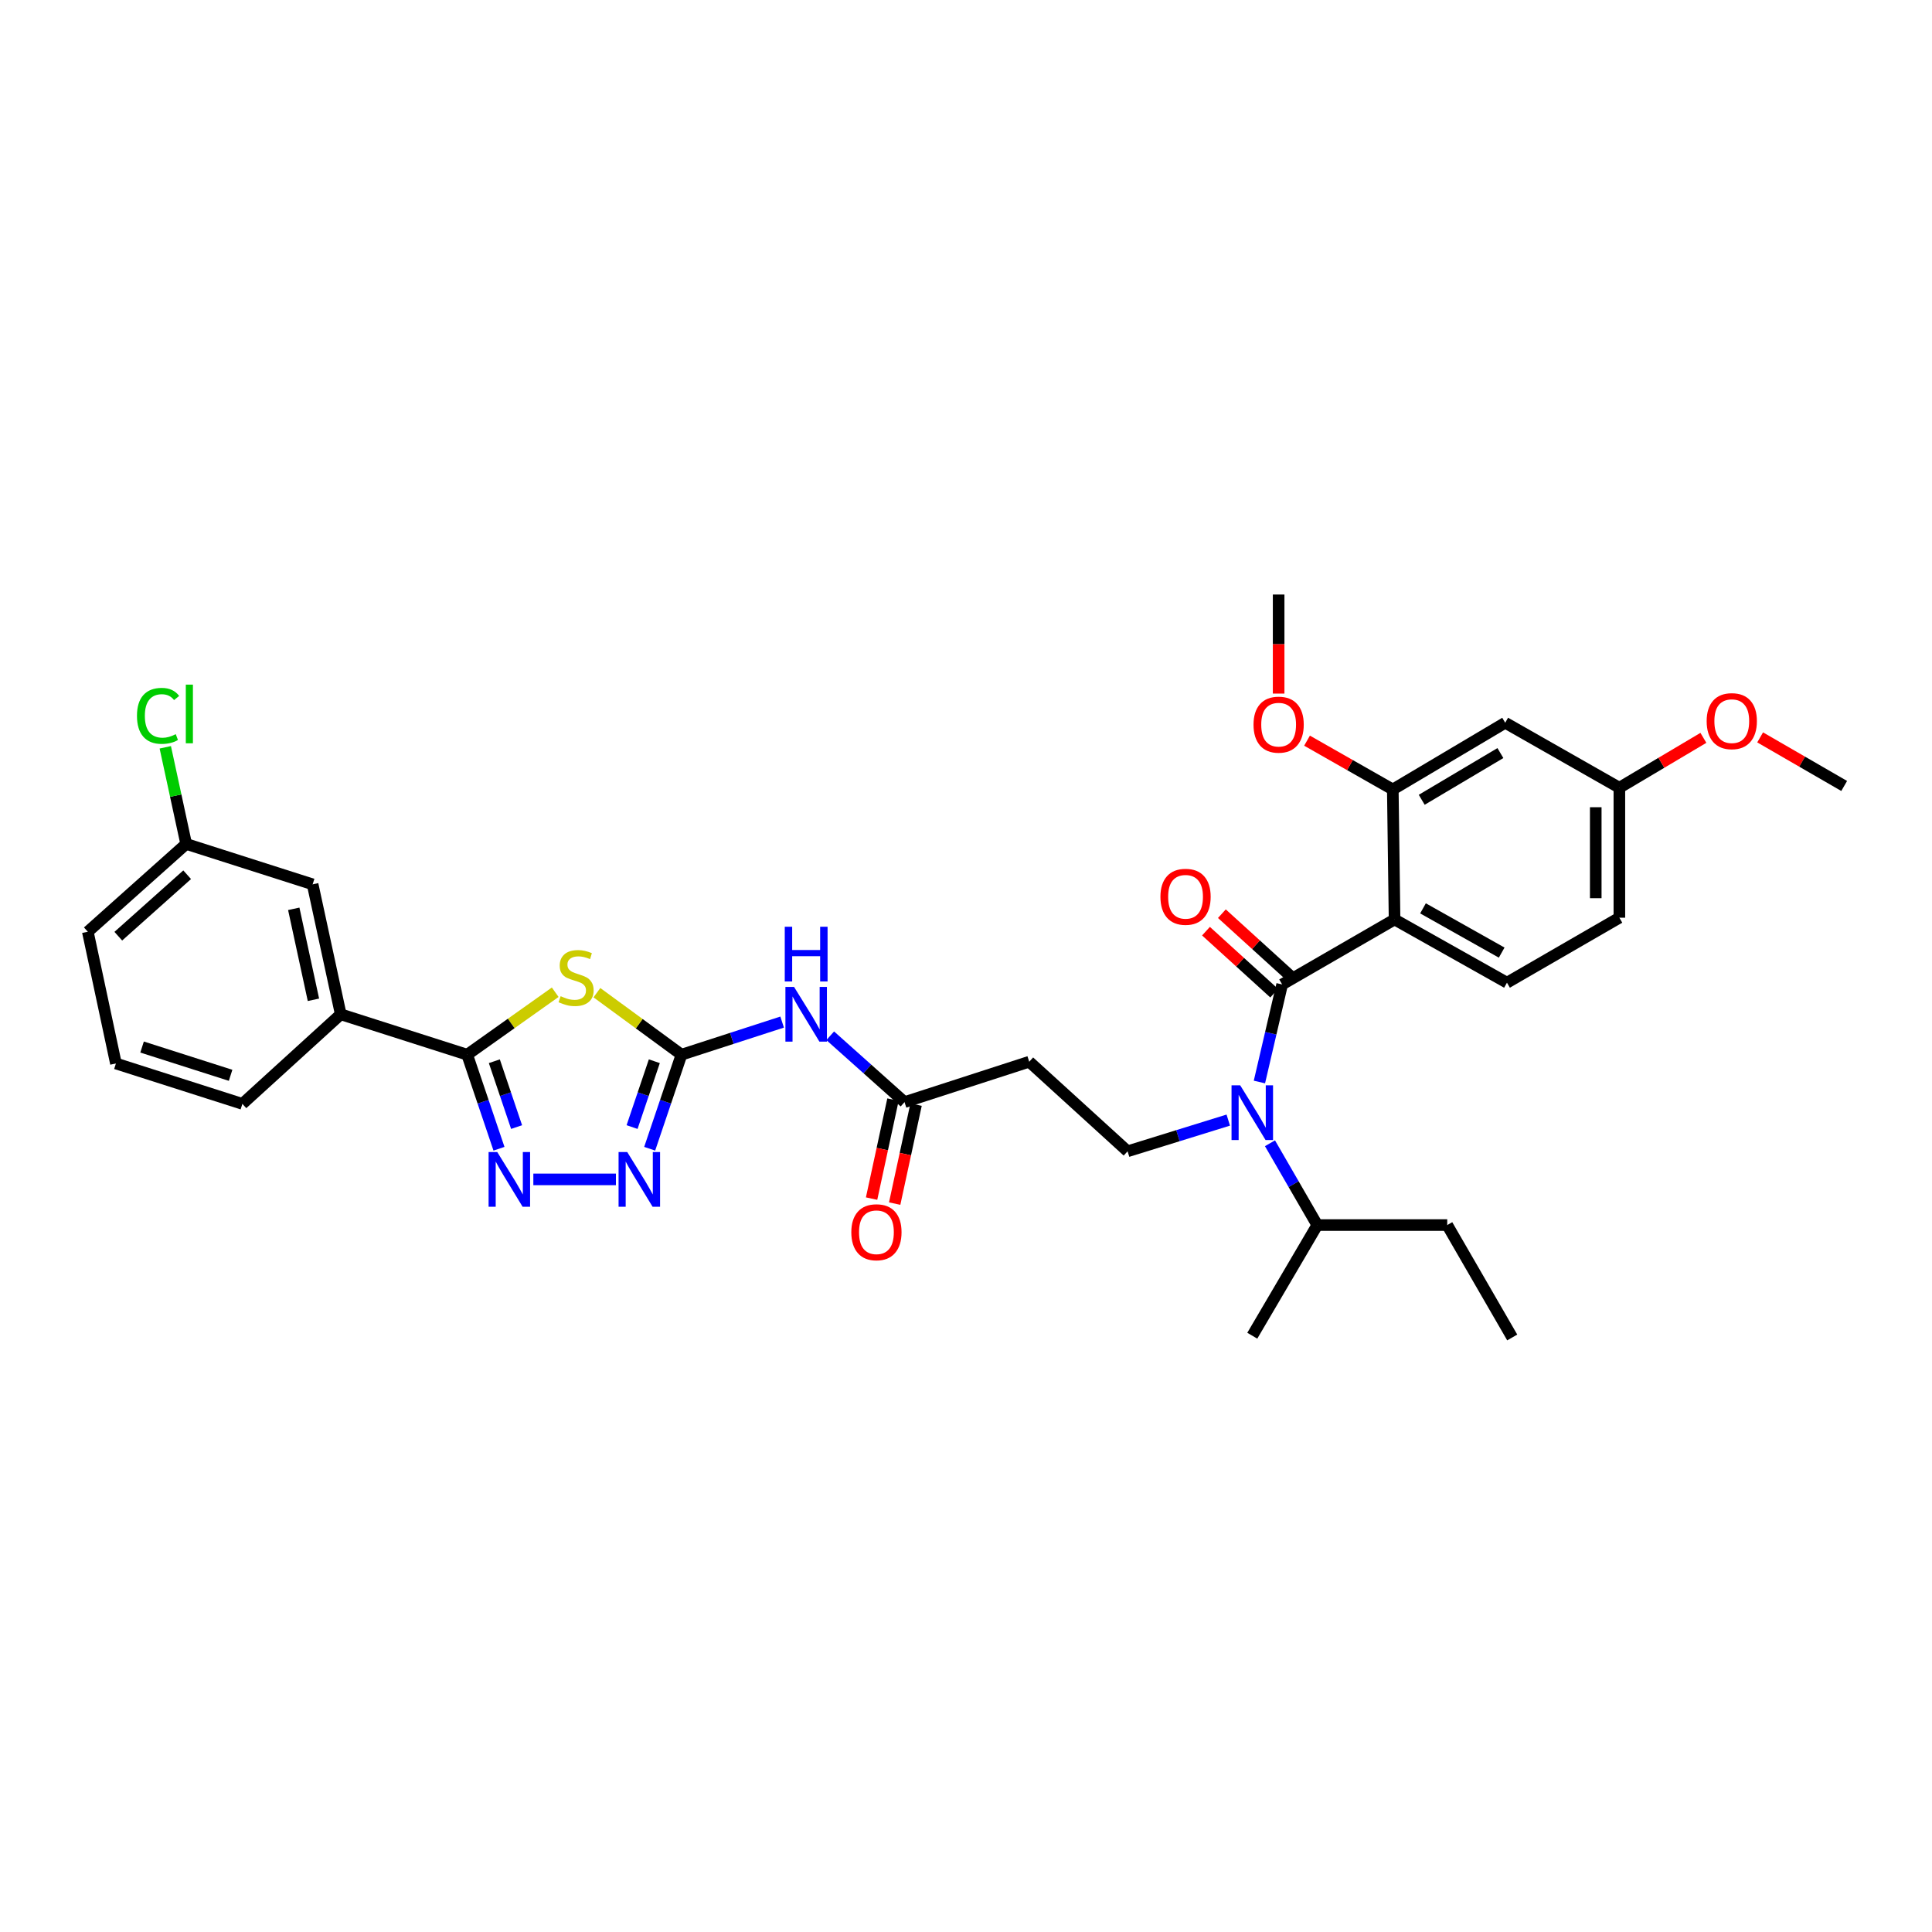 <?xml version='1.0' encoding='iso-8859-1'?>
<svg version='1.1' baseProfile='full'
              xmlns='http://www.w3.org/2000/svg'
                      xmlns:rdkit='http://www.rdkit.org/xml'
                      xmlns:xlink='http://www.w3.org/1999/xlink'
                  xml:space='preserve'
width='1000px' height='1000px' viewBox='0 0 1000 1000'>
<!-- END OF HEADER -->
<rect style='opacity:1.0;fill:#FFFFFF;stroke:none' width='1000' height='1000' x='0' y='0'> </rect>
<path class='bond-0' d='M 635.751,579.761 L 609.692,587.835' style='fill:none;fill-rule:evenodd;stroke:#0000FF;stroke-width:6px;stroke-linecap:butt;stroke-linejoin:miter;stroke-opacity:1' />
<path class='bond-0' d='M 609.692,587.835 L 583.634,595.909' style='fill:none;fill-rule:evenodd;stroke:#000000;stroke-width:6px;stroke-linecap:butt;stroke-linejoin:miter;stroke-opacity:1' />
<path class='bond-1' d='M 651.874,560.047 L 657.754,534.795' style='fill:none;fill-rule:evenodd;stroke:#0000FF;stroke-width:6px;stroke-linecap:butt;stroke-linejoin:miter;stroke-opacity:1' />
<path class='bond-1' d='M 657.754,534.795 L 663.634,509.544' style='fill:none;fill-rule:evenodd;stroke:#000000;stroke-width:6px;stroke-linecap:butt;stroke-linejoin:miter;stroke-opacity:1' />
<path class='bond-2' d='M 657.338,591.751 L 669.578,612.921' style='fill:none;fill-rule:evenodd;stroke:#0000FF;stroke-width:6px;stroke-linecap:butt;stroke-linejoin:miter;stroke-opacity:1' />
<path class='bond-2' d='M 669.578,612.921 L 681.818,634.091' style='fill:none;fill-rule:evenodd;stroke:#000000;stroke-width:6px;stroke-linecap:butt;stroke-linejoin:miter;stroke-opacity:1' />
<path class='bond-3' d='M 721.821,475.912 L 780.002,508.634' style='fill:none;fill-rule:evenodd;stroke:#000000;stroke-width:6px;stroke-linecap:butt;stroke-linejoin:miter;stroke-opacity:1' />
<path class='bond-3' d='M 736.542,470.163 L 777.269,493.068' style='fill:none;fill-rule:evenodd;stroke:#000000;stroke-width:6px;stroke-linecap:butt;stroke-linejoin:miter;stroke-opacity:1' />
<path class='bond-4' d='M 721.821,475.912 L 720.911,408.636' style='fill:none;fill-rule:evenodd;stroke:#000000;stroke-width:6px;stroke-linecap:butt;stroke-linejoin:miter;stroke-opacity:1' />
<path class='bond-5' d='M 721.821,475.912 L 663.634,509.544' style='fill:none;fill-rule:evenodd;stroke:#000000;stroke-width:6px;stroke-linecap:butt;stroke-linejoin:miter;stroke-opacity:1' />
<path class='bond-6' d='M 667.746,505.02 L 650.093,488.972' style='fill:none;fill-rule:evenodd;stroke:#000000;stroke-width:6px;stroke-linecap:butt;stroke-linejoin:miter;stroke-opacity:1' />
<path class='bond-6' d='M 650.093,488.972 L 632.44,472.923' style='fill:none;fill-rule:evenodd;stroke:#FF0000;stroke-width:6px;stroke-linecap:butt;stroke-linejoin:miter;stroke-opacity:1' />
<path class='bond-6' d='M 659.521,514.068 L 641.868,498.019' style='fill:none;fill-rule:evenodd;stroke:#000000;stroke-width:6px;stroke-linecap:butt;stroke-linejoin:miter;stroke-opacity:1' />
<path class='bond-6' d='M 641.868,498.019 L 624.215,481.97' style='fill:none;fill-rule:evenodd;stroke:#FF0000;stroke-width:6px;stroke-linecap:butt;stroke-linejoin:miter;stroke-opacity:1' />
<path class='bond-7' d='M 780.002,508.634 L 838.183,475.002' style='fill:none;fill-rule:evenodd;stroke:#000000;stroke-width:6px;stroke-linecap:butt;stroke-linejoin:miter;stroke-opacity:1' />
<path class='bond-8' d='M 720.911,408.636 L 779.092,374.094' style='fill:none;fill-rule:evenodd;stroke:#000000;stroke-width:6px;stroke-linecap:butt;stroke-linejoin:miter;stroke-opacity:1' />
<path class='bond-8' d='M 735.88,413.968 L 776.607,389.789' style='fill:none;fill-rule:evenodd;stroke:#000000;stroke-width:6px;stroke-linecap:butt;stroke-linejoin:miter;stroke-opacity:1' />
<path class='bond-9' d='M 720.911,408.636 L 698.716,396.001' style='fill:none;fill-rule:evenodd;stroke:#000000;stroke-width:6px;stroke-linecap:butt;stroke-linejoin:miter;stroke-opacity:1' />
<path class='bond-9' d='M 698.716,396.001 L 676.52,383.366' style='fill:none;fill-rule:evenodd;stroke:#FF0000;stroke-width:6px;stroke-linecap:butt;stroke-linejoin:miter;stroke-opacity:1' />
<path class='bond-10' d='M 429.716,536.111 L 448.949,553.283' style='fill:none;fill-rule:evenodd;stroke:#0000FF;stroke-width:6px;stroke-linecap:butt;stroke-linejoin:miter;stroke-opacity:1' />
<path class='bond-10' d='M 448.949,553.283 L 468.182,570.456' style='fill:none;fill-rule:evenodd;stroke:#000000;stroke-width:6px;stroke-linecap:butt;stroke-linejoin:miter;stroke-opacity:1' />
<path class='bond-11' d='M 404.833,529.027 L 378.782,537.466' style='fill:none;fill-rule:evenodd;stroke:#0000FF;stroke-width:6px;stroke-linecap:butt;stroke-linejoin:miter;stroke-opacity:1' />
<path class='bond-11' d='M 378.782,537.466 L 352.73,545.906' style='fill:none;fill-rule:evenodd;stroke:#000000;stroke-width:6px;stroke-linecap:butt;stroke-linejoin:miter;stroke-opacity:1' />
<path class='bond-12' d='M 462.207,569.164 L 456.669,594.778' style='fill:none;fill-rule:evenodd;stroke:#000000;stroke-width:6px;stroke-linecap:butt;stroke-linejoin:miter;stroke-opacity:1' />
<path class='bond-12' d='M 456.669,594.778 L 451.131,620.393' style='fill:none;fill-rule:evenodd;stroke:#FF0000;stroke-width:6px;stroke-linecap:butt;stroke-linejoin:miter;stroke-opacity:1' />
<path class='bond-12' d='M 474.158,571.748 L 468.62,597.362' style='fill:none;fill-rule:evenodd;stroke:#000000;stroke-width:6px;stroke-linecap:butt;stroke-linejoin:miter;stroke-opacity:1' />
<path class='bond-12' d='M 468.62,597.362 L 463.082,622.977' style='fill:none;fill-rule:evenodd;stroke:#FF0000;stroke-width:6px;stroke-linecap:butt;stroke-linejoin:miter;stroke-opacity:1' />
<path class='bond-13' d='M 468.182,570.456 L 532.728,549.547' style='fill:none;fill-rule:evenodd;stroke:#000000;stroke-width:6px;stroke-linecap:butt;stroke-linejoin:miter;stroke-opacity:1' />
<path class='bond-14' d='M 276.057,610.452 L 318.8,610.452' style='fill:none;fill-rule:evenodd;stroke:#0000FF;stroke-width:6px;stroke-linecap:butt;stroke-linejoin:miter;stroke-opacity:1' />
<path class='bond-15' d='M 258.273,594.589 L 250.044,570.248' style='fill:none;fill-rule:evenodd;stroke:#0000FF;stroke-width:6px;stroke-linecap:butt;stroke-linejoin:miter;stroke-opacity:1' />
<path class='bond-15' d='M 250.044,570.248 L 241.816,545.906' style='fill:none;fill-rule:evenodd;stroke:#000000;stroke-width:6px;stroke-linecap:butt;stroke-linejoin:miter;stroke-opacity:1' />
<path class='bond-15' d='M 267.387,583.371 L 261.628,566.332' style='fill:none;fill-rule:evenodd;stroke:#0000FF;stroke-width:6px;stroke-linecap:butt;stroke-linejoin:miter;stroke-opacity:1' />
<path class='bond-15' d='M 261.628,566.332 L 255.868,549.293' style='fill:none;fill-rule:evenodd;stroke:#000000;stroke-width:6px;stroke-linecap:butt;stroke-linejoin:miter;stroke-opacity:1' />
<path class='bond-16' d='M 336.274,594.589 L 344.502,570.248' style='fill:none;fill-rule:evenodd;stroke:#0000FF;stroke-width:6px;stroke-linecap:butt;stroke-linejoin:miter;stroke-opacity:1' />
<path class='bond-16' d='M 344.502,570.248 L 352.73,545.906' style='fill:none;fill-rule:evenodd;stroke:#000000;stroke-width:6px;stroke-linecap:butt;stroke-linejoin:miter;stroke-opacity:1' />
<path class='bond-16' d='M 327.159,583.371 L 332.919,566.332' style='fill:none;fill-rule:evenodd;stroke:#0000FF;stroke-width:6px;stroke-linecap:butt;stroke-linejoin:miter;stroke-opacity:1' />
<path class='bond-16' d='M 332.919,566.332 L 338.679,549.293' style='fill:none;fill-rule:evenodd;stroke:#000000;stroke-width:6px;stroke-linecap:butt;stroke-linejoin:miter;stroke-opacity:1' />
<path class='bond-17' d='M 352.73,545.906 L 330.842,529.857' style='fill:none;fill-rule:evenodd;stroke:#000000;stroke-width:6px;stroke-linecap:butt;stroke-linejoin:miter;stroke-opacity:1' />
<path class='bond-17' d='M 330.842,529.857 L 308.955,513.808' style='fill:none;fill-rule:evenodd;stroke:#CCCC00;stroke-width:6px;stroke-linecap:butt;stroke-linejoin:miter;stroke-opacity:1' />
<path class='bond-18' d='M 287.376,513.579 L 264.596,529.743' style='fill:none;fill-rule:evenodd;stroke:#CCCC00;stroke-width:6px;stroke-linecap:butt;stroke-linejoin:miter;stroke-opacity:1' />
<path class='bond-18' d='M 264.596,529.743 L 241.816,545.906' style='fill:none;fill-rule:evenodd;stroke:#000000;stroke-width:6px;stroke-linecap:butt;stroke-linejoin:miter;stroke-opacity:1' />
<path class='bond-19' d='M 241.816,545.906 L 176.367,524.998' style='fill:none;fill-rule:evenodd;stroke:#000000;stroke-width:6px;stroke-linecap:butt;stroke-linejoin:miter;stroke-opacity:1' />
<path class='bond-20' d='M 176.367,524.998 L 161.817,457.728' style='fill:none;fill-rule:evenodd;stroke:#000000;stroke-width:6px;stroke-linecap:butt;stroke-linejoin:miter;stroke-opacity:1' />
<path class='bond-20' d='M 162.234,517.492 L 152.048,470.403' style='fill:none;fill-rule:evenodd;stroke:#000000;stroke-width:6px;stroke-linecap:butt;stroke-linejoin:miter;stroke-opacity:1' />
<path class='bond-21' d='M 176.367,524.998 L 125.454,571.366' style='fill:none;fill-rule:evenodd;stroke:#000000;stroke-width:6px;stroke-linecap:butt;stroke-linejoin:miter;stroke-opacity:1' />
<path class='bond-22' d='M 161.817,457.728 L 96.367,436.819' style='fill:none;fill-rule:evenodd;stroke:#000000;stroke-width:6px;stroke-linecap:butt;stroke-linejoin:miter;stroke-opacity:1' />
<path class='bond-23' d='M 96.367,436.819 L 90.959,411.812' style='fill:none;fill-rule:evenodd;stroke:#000000;stroke-width:6px;stroke-linecap:butt;stroke-linejoin:miter;stroke-opacity:1' />
<path class='bond-23' d='M 90.959,411.812 L 85.55,386.804' style='fill:none;fill-rule:evenodd;stroke:#00CC00;stroke-width:6px;stroke-linecap:butt;stroke-linejoin:miter;stroke-opacity:1' />
<path class='bond-24' d='M 96.367,436.819 L 45.455,482.271' style='fill:none;fill-rule:evenodd;stroke:#000000;stroke-width:6px;stroke-linecap:butt;stroke-linejoin:miter;stroke-opacity:1' />
<path class='bond-24' d='M 96.873,452.758 L 61.234,484.574' style='fill:none;fill-rule:evenodd;stroke:#000000;stroke-width:6px;stroke-linecap:butt;stroke-linejoin:miter;stroke-opacity:1' />
<path class='bond-25' d='M 59.998,550.458 L 125.454,571.366' style='fill:none;fill-rule:evenodd;stroke:#000000;stroke-width:6px;stroke-linecap:butt;stroke-linejoin:miter;stroke-opacity:1' />
<path class='bond-25' d='M 73.537,541.946 L 119.356,556.582' style='fill:none;fill-rule:evenodd;stroke:#000000;stroke-width:6px;stroke-linecap:butt;stroke-linejoin:miter;stroke-opacity:1' />
<path class='bond-26' d='M 59.998,550.458 L 45.455,482.271' style='fill:none;fill-rule:evenodd;stroke:#000000;stroke-width:6px;stroke-linecap:butt;stroke-linejoin:miter;stroke-opacity:1' />
<path class='bond-27' d='M 583.634,595.909 L 532.728,549.547' style='fill:none;fill-rule:evenodd;stroke:#000000;stroke-width:6px;stroke-linecap:butt;stroke-linejoin:miter;stroke-opacity:1' />
<path class='bond-28' d='M 681.818,634.091 L 749.088,634.091' style='fill:none;fill-rule:evenodd;stroke:#000000;stroke-width:6px;stroke-linecap:butt;stroke-linejoin:miter;stroke-opacity:1' />
<path class='bond-29' d='M 681.818,634.091 L 648.18,691.362' style='fill:none;fill-rule:evenodd;stroke:#000000;stroke-width:6px;stroke-linecap:butt;stroke-linejoin:miter;stroke-opacity:1' />
<path class='bond-30' d='M 749.088,634.091 L 782.726,692.272' style='fill:none;fill-rule:evenodd;stroke:#000000;stroke-width:6px;stroke-linecap:butt;stroke-linejoin:miter;stroke-opacity:1' />
<path class='bond-31' d='M 838.183,475.002 L 838.183,407.726' style='fill:none;fill-rule:evenodd;stroke:#000000;stroke-width:6px;stroke-linecap:butt;stroke-linejoin:miter;stroke-opacity:1' />
<path class='bond-31' d='M 825.956,464.911 L 825.956,417.817' style='fill:none;fill-rule:evenodd;stroke:#000000;stroke-width:6px;stroke-linecap:butt;stroke-linejoin:miter;stroke-opacity:1' />
<path class='bond-32' d='M 838.183,407.726 L 779.092,374.094' style='fill:none;fill-rule:evenodd;stroke:#000000;stroke-width:6px;stroke-linecap:butt;stroke-linejoin:miter;stroke-opacity:1' />
<path class='bond-33' d='M 838.183,407.726 L 859.928,394.816' style='fill:none;fill-rule:evenodd;stroke:#000000;stroke-width:6px;stroke-linecap:butt;stroke-linejoin:miter;stroke-opacity:1' />
<path class='bond-33' d='M 859.928,394.816 L 881.673,381.906' style='fill:none;fill-rule:evenodd;stroke:#FF0000;stroke-width:6px;stroke-linecap:butt;stroke-linejoin:miter;stroke-opacity:1' />
<path class='bond-34' d='M 911.045,381.67 L 932.795,394.242' style='fill:none;fill-rule:evenodd;stroke:#FF0000;stroke-width:6px;stroke-linecap:butt;stroke-linejoin:miter;stroke-opacity:1' />
<path class='bond-34' d='M 932.795,394.242 L 954.545,406.815' style='fill:none;fill-rule:evenodd;stroke:#000000;stroke-width:6px;stroke-linecap:butt;stroke-linejoin:miter;stroke-opacity:1' />
<path class='bond-35' d='M 661.82,358.996 L 661.82,333.362' style='fill:none;fill-rule:evenodd;stroke:#FF0000;stroke-width:6px;stroke-linecap:butt;stroke-linejoin:miter;stroke-opacity:1' />
<path class='bond-35' d='M 661.82,333.362 L 661.82,307.728' style='fill:none;fill-rule:evenodd;stroke:#000000;stroke-width:6px;stroke-linecap:butt;stroke-linejoin:miter;stroke-opacity:1' />
<path  class='atom-0' d='M 641.92 561.75
L 651.2 576.75
Q 652.12 578.23, 653.6 580.91
Q 655.08 583.59, 655.16 583.75
L 655.16 561.75
L 658.92 561.75
L 658.92 590.07
L 655.04 590.07
L 645.08 573.67
Q 643.92 571.75, 642.68 569.55
Q 641.48 567.35, 641.12 566.67
L 641.12 590.07
L 637.44 590.07
L 637.44 561.75
L 641.92 561.75
' fill='#0000FF'/>
<path  class='atom-3' d='M 600.638 464.173
Q 600.638 457.373, 603.998 453.573
Q 607.358 449.773, 613.638 449.773
Q 619.918 449.773, 623.278 453.573
Q 626.638 457.373, 626.638 464.173
Q 626.638 471.053, 623.238 474.973
Q 619.838 478.853, 613.638 478.853
Q 607.398 478.853, 603.998 474.973
Q 600.638 471.093, 600.638 464.173
M 613.638 475.653
Q 617.958 475.653, 620.278 472.773
Q 622.638 469.853, 622.638 464.173
Q 622.638 458.613, 620.278 455.813
Q 617.958 452.973, 613.638 452.973
Q 609.318 452.973, 606.958 455.773
Q 604.638 458.573, 604.638 464.173
Q 604.638 469.893, 606.958 472.773
Q 609.318 475.653, 613.638 475.653
' fill='#FF0000'/>
<path  class='atom-6' d='M 411.01 510.838
L 420.29 525.838
Q 421.21 527.318, 422.69 529.998
Q 424.17 532.678, 424.25 532.838
L 424.25 510.838
L 428.01 510.838
L 428.01 539.158
L 424.13 539.158
L 414.17 522.758
Q 413.01 520.838, 411.77 518.638
Q 410.57 516.438, 410.21 515.758
L 410.21 539.158
L 406.53 539.158
L 406.53 510.838
L 411.01 510.838
' fill='#0000FF'/>
<path  class='atom-6' d='M 406.19 479.686
L 410.03 479.686
L 410.03 491.726
L 424.51 491.726
L 424.51 479.686
L 428.35 479.686
L 428.35 508.006
L 424.51 508.006
L 424.51 494.926
L 410.03 494.926
L 410.03 508.006
L 406.19 508.006
L 406.19 479.686
' fill='#0000FF'/>
<path  class='atom-8' d='M 440.639 637.806
Q 440.639 631.006, 443.999 627.206
Q 447.359 623.406, 453.639 623.406
Q 459.919 623.406, 463.279 627.206
Q 466.639 631.006, 466.639 637.806
Q 466.639 644.686, 463.239 648.606
Q 459.839 652.486, 453.639 652.486
Q 447.399 652.486, 443.999 648.606
Q 440.639 644.726, 440.639 637.806
M 453.639 649.286
Q 457.959 649.286, 460.279 646.406
Q 462.639 643.486, 462.639 637.806
Q 462.639 632.246, 460.279 629.446
Q 457.959 626.606, 453.639 626.606
Q 449.319 626.606, 446.959 629.406
Q 444.639 632.206, 444.639 637.806
Q 444.639 643.526, 446.959 646.406
Q 449.319 649.286, 453.639 649.286
' fill='#FF0000'/>
<path  class='atom-9' d='M 257.375 596.292
L 266.655 611.292
Q 267.575 612.772, 269.055 615.452
Q 270.535 618.132, 270.615 618.292
L 270.615 596.292
L 274.375 596.292
L 274.375 624.612
L 270.495 624.612
L 260.535 608.212
Q 259.375 606.292, 258.135 604.092
Q 256.935 601.892, 256.575 601.212
L 256.575 624.612
L 252.895 624.612
L 252.895 596.292
L 257.375 596.292
' fill='#0000FF'/>
<path  class='atom-10' d='M 324.652 596.292
L 333.932 611.292
Q 334.852 612.772, 336.332 615.452
Q 337.812 618.132, 337.892 618.292
L 337.892 596.292
L 341.652 596.292
L 341.652 624.612
L 337.772 624.612
L 327.812 608.212
Q 326.652 606.292, 325.412 604.092
Q 324.212 601.892, 323.852 601.212
L 323.852 624.612
L 320.172 624.612
L 320.172 596.292
L 324.652 596.292
' fill='#0000FF'/>
<path  class='atom-12' d='M 290.184 515.63
Q 290.504 515.75, 291.824 516.31
Q 293.144 516.87, 294.584 517.23
Q 296.064 517.55, 297.504 517.55
Q 300.184 517.55, 301.744 516.27
Q 303.304 514.95, 303.304 512.67
Q 303.304 511.11, 302.504 510.15
Q 301.744 509.19, 300.544 508.67
Q 299.344 508.15, 297.344 507.55
Q 294.824 506.79, 293.304 506.07
Q 291.824 505.35, 290.744 503.83
Q 289.704 502.31, 289.704 499.75
Q 289.704 496.19, 292.104 493.99
Q 294.544 491.79, 299.344 491.79
Q 302.624 491.79, 306.344 493.35
L 305.424 496.43
Q 302.024 495.03, 299.464 495.03
Q 296.704 495.03, 295.184 496.19
Q 293.664 497.31, 293.704 499.27
Q 293.704 500.79, 294.464 501.71
Q 295.264 502.63, 296.384 503.15
Q 297.544 503.67, 299.464 504.27
Q 302.024 505.07, 303.544 505.87
Q 305.064 506.67, 306.144 508.31
Q 307.264 509.91, 307.264 512.67
Q 307.264 516.59, 304.624 518.71
Q 302.024 520.79, 297.664 520.79
Q 295.144 520.79, 293.224 520.23
Q 291.344 519.71, 289.104 518.79
L 290.184 515.63
' fill='#CCCC00'/>
<path  class='atom-17' d='M 70.897 370.523
Q 70.897 363.483, 74.177 359.803
Q 77.497 356.083, 83.777 356.083
Q 89.617 356.083, 92.737 360.203
L 90.097 362.363
Q 87.817 359.363, 83.777 359.363
Q 79.497 359.363, 77.217 362.243
Q 74.977 365.083, 74.977 370.523
Q 74.977 376.123, 77.297 379.003
Q 79.657 381.883, 84.217 381.883
Q 87.337 381.883, 90.977 380.003
L 92.097 383.003
Q 90.617 383.963, 88.377 384.523
Q 86.137 385.083, 83.657 385.083
Q 77.497 385.083, 74.177 381.323
Q 70.897 377.563, 70.897 370.523
' fill='#00CC00'/>
<path  class='atom-17' d='M 96.177 354.363
L 99.857 354.363
L 99.857 384.723
L 96.177 384.723
L 96.177 354.363
' fill='#00CC00'/>
<path  class='atom-30' d='M 883.364 373.264
Q 883.364 366.464, 886.724 362.664
Q 890.084 358.864, 896.364 358.864
Q 902.644 358.864, 906.004 362.664
Q 909.364 366.464, 909.364 373.264
Q 909.364 380.144, 905.964 384.064
Q 902.564 387.944, 896.364 387.944
Q 890.124 387.944, 886.724 384.064
Q 883.364 380.184, 883.364 373.264
M 896.364 384.744
Q 900.684 384.744, 903.004 381.864
Q 905.364 378.944, 905.364 373.264
Q 905.364 367.704, 903.004 364.904
Q 900.684 362.064, 896.364 362.064
Q 892.044 362.064, 889.684 364.864
Q 887.364 367.664, 887.364 373.264
Q 887.364 378.984, 889.684 381.864
Q 892.044 384.744, 896.364 384.744
' fill='#FF0000'/>
<path  class='atom-32' d='M 648.82 375.077
Q 648.82 368.277, 652.18 364.477
Q 655.54 360.677, 661.82 360.677
Q 668.1 360.677, 671.46 364.477
Q 674.82 368.277, 674.82 375.077
Q 674.82 381.957, 671.42 385.877
Q 668.02 389.757, 661.82 389.757
Q 655.58 389.757, 652.18 385.877
Q 648.82 381.997, 648.82 375.077
M 661.82 386.557
Q 666.14 386.557, 668.46 383.677
Q 670.82 380.757, 670.82 375.077
Q 670.82 369.517, 668.46 366.717
Q 666.14 363.877, 661.82 363.877
Q 657.5 363.877, 655.14 366.677
Q 652.82 369.477, 652.82 375.077
Q 652.82 380.797, 655.14 383.677
Q 657.5 386.557, 661.82 386.557
' fill='#FF0000'/>
</svg>
